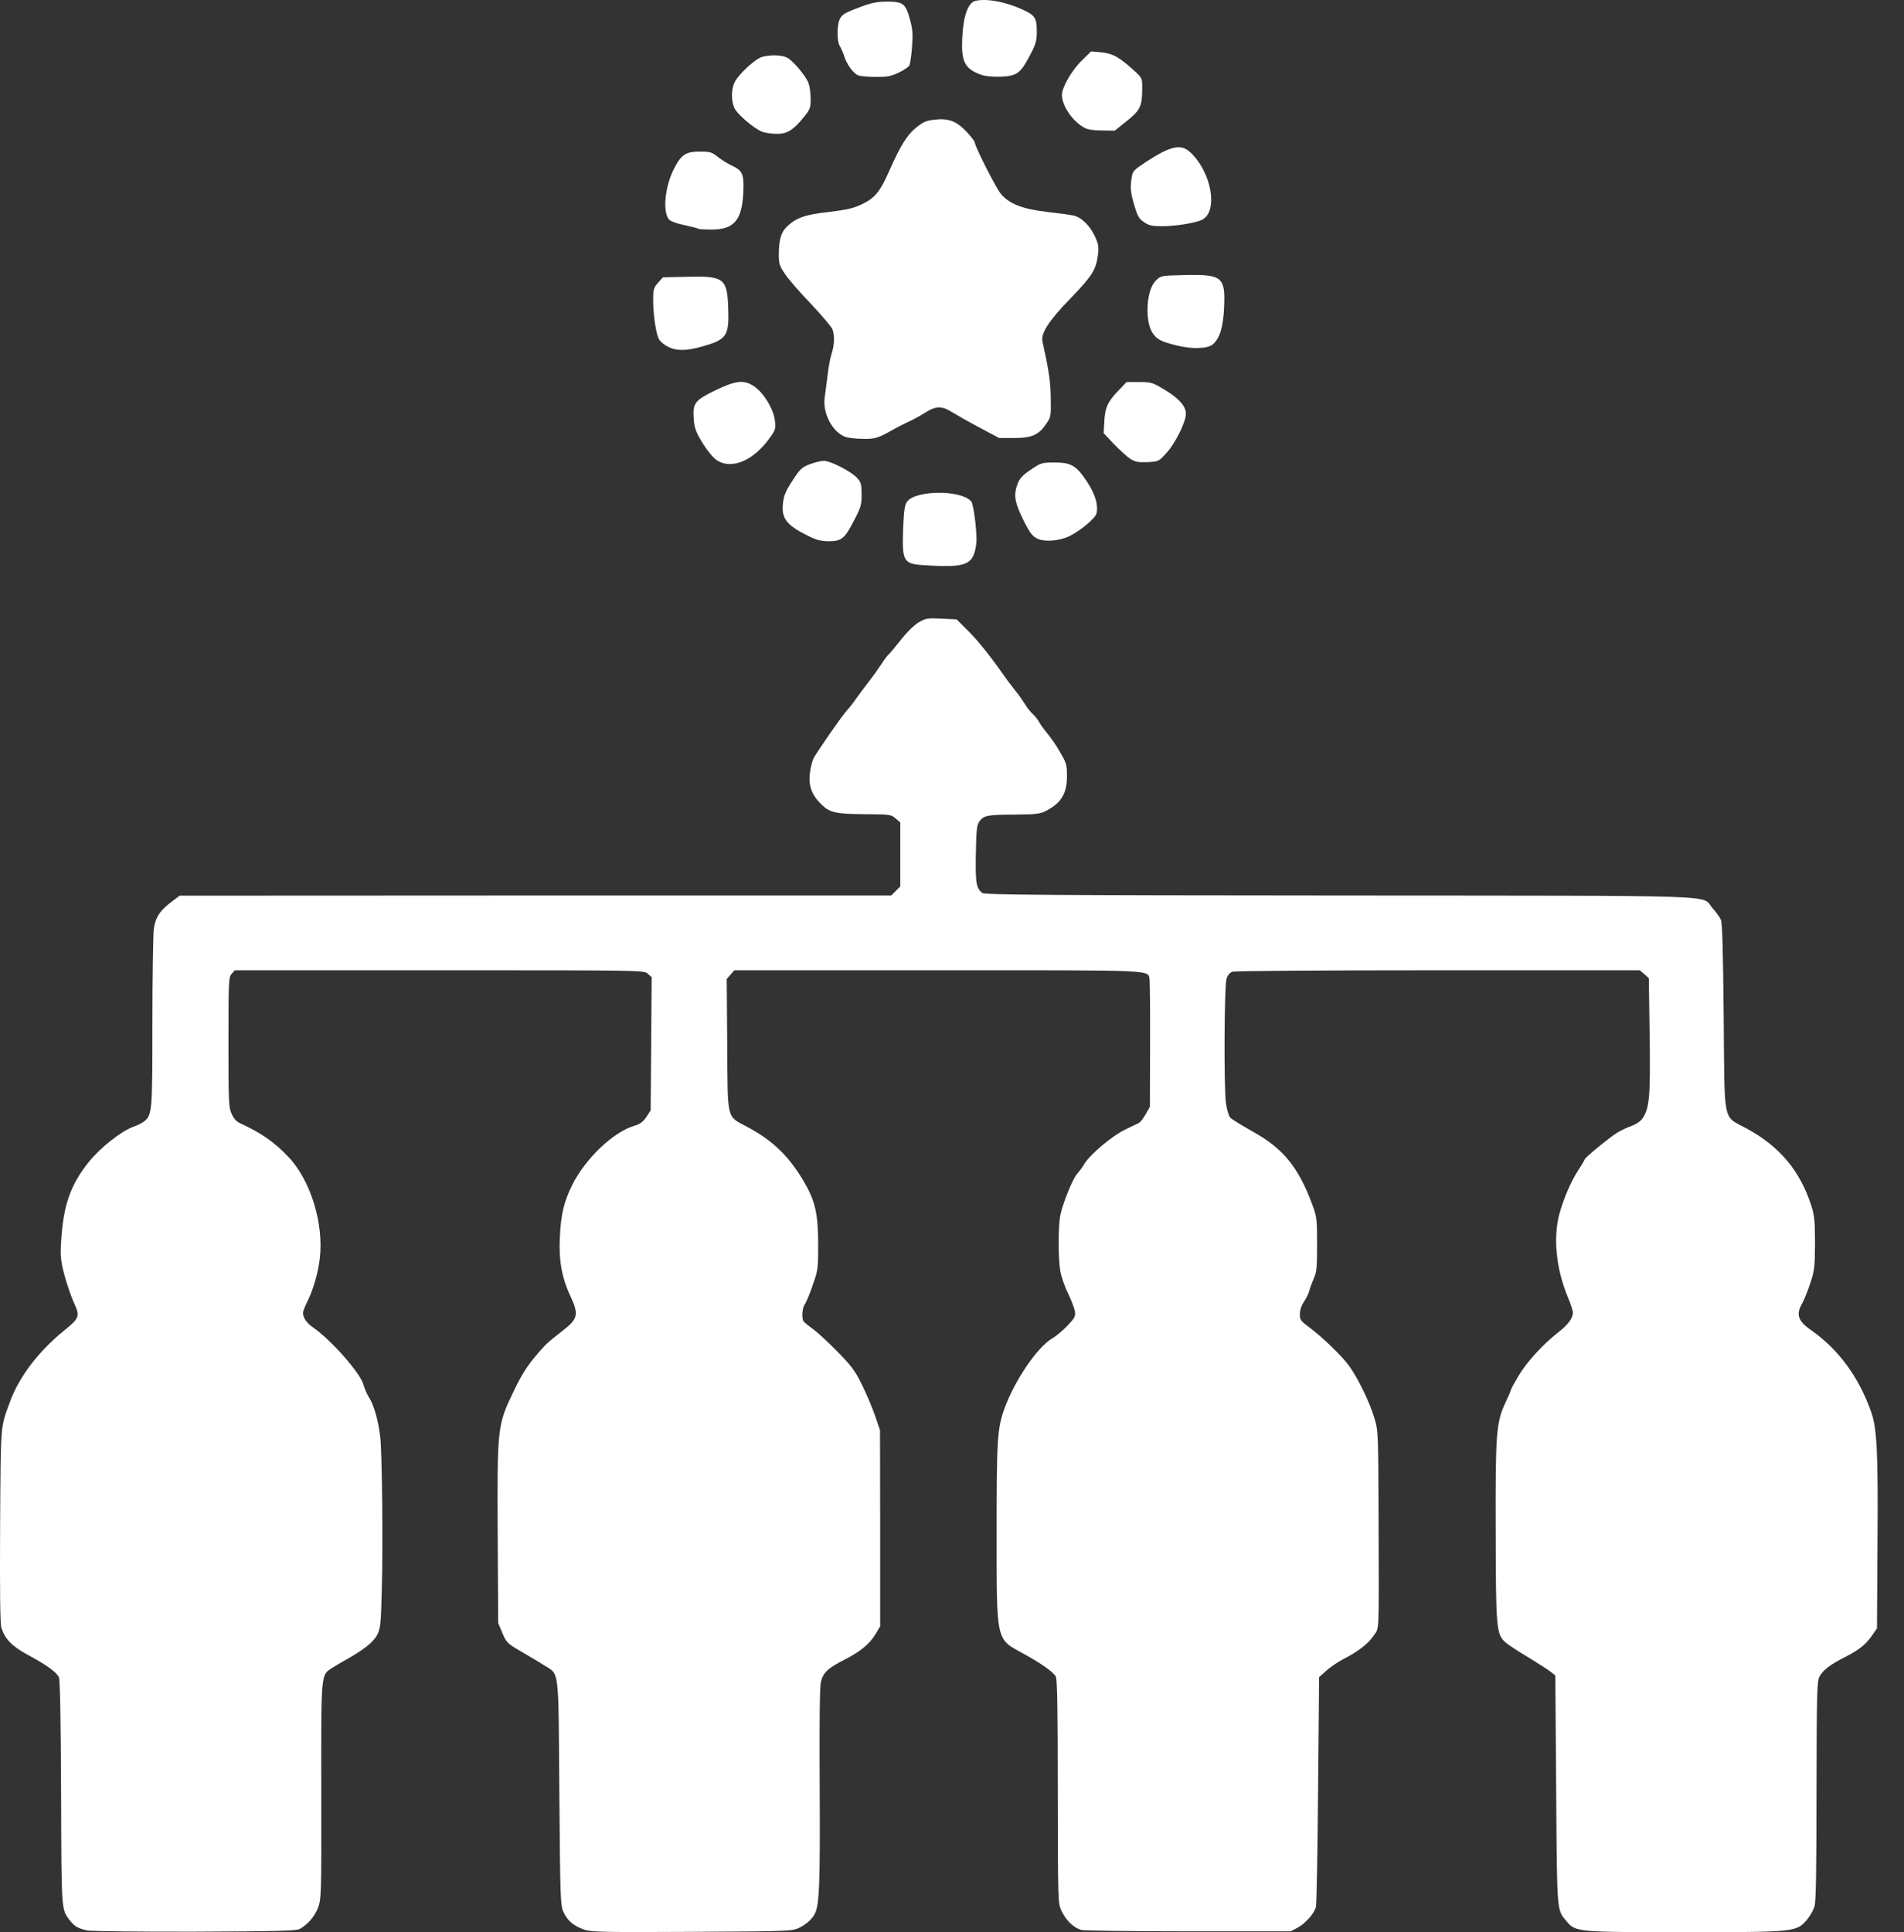<svg width="69" height="70" viewBox="0 0 69 70" fill="none" xmlns="http://www.w3.org/2000/svg">
<rect x="0" y="0" width="69" height="70" fill="#333333" stroke="none"/>
<path d="M3.168 69.939C2.828 69.866 2.7 69.794 2.518 69.557C2.22 69.168 2.227 69.229 2.214 64.961C2.202 62.289 2.178 60.875 2.135 60.772C2.057 60.583 1.704 60.328 1.006 59.952C0.429 59.642 0.168 59.369 0.047 58.956C0.004 58.811 -0.008 57.578 0.004 55.247C0.029 51.495 0.011 51.75 0.357 50.797C0.684 49.892 1.389 48.963 2.324 48.204C2.882 47.749 2.907 47.688 2.676 47.19C2.573 46.959 2.415 46.504 2.33 46.176C2.196 45.654 2.184 45.496 2.214 44.992C2.293 43.669 2.548 42.94 3.204 42.114C3.623 41.586 4.376 40.991 4.831 40.821C4.989 40.767 5.171 40.676 5.232 40.621C5.511 40.384 5.523 40.281 5.523 37.1C5.523 35.442 5.548 33.906 5.572 33.675C5.633 33.226 5.79 32.983 6.27 32.631L6.513 32.449L19.408 32.443H32.298L32.462 32.279L32.626 32.115V30.956V29.796L32.456 29.65C32.292 29.511 32.237 29.504 31.484 29.498C30.3 29.492 30.094 29.45 29.79 29.165C29.42 28.812 29.299 28.485 29.347 28.029C29.371 27.823 29.432 27.58 29.474 27.489C29.596 27.252 30.519 25.922 30.695 25.734C30.78 25.643 30.932 25.449 31.035 25.297C31.144 25.145 31.357 24.86 31.515 24.654C31.672 24.453 31.873 24.168 31.964 24.028C32.055 23.882 32.164 23.743 32.207 23.706C32.249 23.676 32.443 23.433 32.65 23.178C32.868 22.899 33.13 22.644 33.293 22.547C33.554 22.395 33.609 22.389 34.119 22.413L34.666 22.438L35.03 22.802C35.394 23.154 35.843 23.706 36.329 24.398C36.463 24.593 36.669 24.866 36.791 25.018C36.912 25.163 37.064 25.382 37.136 25.497C37.203 25.619 37.337 25.783 37.422 25.862C37.513 25.947 37.622 26.086 37.665 26.171C37.713 26.256 37.847 26.445 37.968 26.59C38.09 26.73 38.296 27.033 38.424 27.264C38.642 27.634 38.666 27.713 38.666 28.108C38.666 28.745 38.466 29.085 37.908 29.377C37.695 29.486 37.555 29.504 36.784 29.511C35.777 29.517 35.655 29.541 35.497 29.753C35.4 29.881 35.382 30.039 35.364 30.931C35.346 31.988 35.376 32.17 35.594 32.352C35.673 32.419 38.163 32.437 48.544 32.443C62.915 32.455 61.616 32.407 62.059 32.898C62.187 33.038 62.32 33.226 62.363 33.317C62.417 33.439 62.442 34.416 62.466 36.863C62.502 40.809 62.417 40.402 63.304 40.888C64.5 41.538 65.234 42.418 65.641 43.681C65.757 44.051 65.775 44.233 65.775 45.047C65.769 45.915 65.757 46.031 65.599 46.504C65.502 46.789 65.374 47.105 65.32 47.202C65.077 47.609 65.15 47.852 65.611 48.174C66.631 48.884 67.359 49.88 67.815 51.167C68.021 51.762 68.064 52.63 68.039 55.89L68.021 58.993L67.845 59.248C67.608 59.588 67.359 59.782 66.856 60.037C66.327 60.304 66.066 60.505 65.939 60.735C65.848 60.905 65.836 61.282 65.829 64.87C65.829 67.705 65.811 68.883 65.757 69.065C65.72 69.199 65.593 69.417 65.477 69.557C65.095 69.994 65.064 70 61.063 70C57.172 70 57.099 69.994 56.783 69.618C56.413 69.174 56.425 69.381 56.395 64.852L56.364 60.699L56.194 60.565C56.103 60.492 55.733 60.256 55.375 60.037C55.017 59.825 54.646 59.582 54.555 59.497C54.227 59.205 54.209 58.993 54.203 55.52C54.191 51.932 54.221 51.537 54.549 50.833C54.664 50.59 54.755 50.378 54.755 50.353C54.755 50.329 54.877 50.104 55.029 49.849C55.32 49.352 55.915 48.702 56.474 48.265C56.832 47.986 57.002 47.755 57.002 47.548C57.002 47.482 56.917 47.227 56.814 46.984C56.395 45.976 56.279 44.84 56.51 43.984C56.668 43.408 56.941 42.776 57.208 42.376C57.33 42.194 57.427 42.023 57.427 42.005C57.427 41.944 58.362 41.18 58.629 41.022C58.75 40.949 58.975 40.846 59.127 40.791C59.297 40.73 59.449 40.627 59.528 40.512C59.776 40.141 59.813 39.735 59.782 37.513L59.752 35.436L59.588 35.29L59.424 35.151H52.114C47.713 35.151 44.744 35.175 44.659 35.205C44.562 35.242 44.483 35.339 44.446 35.467C44.367 35.734 44.349 39.437 44.428 39.971C44.459 40.196 44.531 40.433 44.58 40.487C44.635 40.548 44.993 40.767 45.381 40.985C46.498 41.599 47.057 42.285 47.561 43.651C47.719 44.076 47.731 44.167 47.731 45.077C47.731 45.915 47.719 46.085 47.609 46.322C47.543 46.474 47.47 46.674 47.446 46.771C47.421 46.868 47.336 47.044 47.251 47.166C47.16 47.299 47.106 47.469 47.106 47.609C47.106 47.809 47.136 47.858 47.427 48.071C47.913 48.435 48.611 49.103 48.878 49.467C49.2 49.904 49.637 50.797 49.807 51.373C49.947 51.829 49.947 51.889 49.959 55.046C49.971 59.363 49.989 58.944 49.777 59.26C49.595 59.545 49.182 59.861 48.654 60.122C48.49 60.207 48.229 60.383 48.077 60.517L47.804 60.76L47.767 64.846C47.749 67.098 47.713 69.01 47.688 69.095C47.616 69.338 47.306 69.684 47.027 69.836L46.772 69.97H43.099C41.077 69.97 39.322 69.945 39.201 69.921C38.928 69.86 38.63 69.581 38.46 69.211C38.339 68.944 38.339 68.847 38.333 64.9C38.333 61.828 38.314 60.832 38.26 60.735C38.157 60.559 37.719 60.256 37.076 59.903C36.086 59.363 36.117 59.515 36.117 55.508C36.117 52.138 36.141 51.756 36.402 51.027C36.772 50.007 37.592 48.805 38.132 48.489C38.278 48.404 38.527 48.192 38.691 48.022C38.952 47.743 38.982 47.688 38.952 47.5C38.934 47.384 38.818 47.093 38.703 46.85C38.581 46.607 38.46 46.249 38.424 46.055C38.345 45.575 38.345 44.403 38.43 44.003C38.527 43.559 38.885 42.679 39.043 42.515C39.11 42.442 39.231 42.279 39.304 42.157C39.51 41.817 40.312 41.143 40.773 40.925C41.004 40.815 41.229 40.706 41.277 40.682C41.326 40.657 41.435 40.512 41.52 40.366L41.672 40.099L41.678 37.883C41.684 36.663 41.672 35.594 41.66 35.503C41.599 35.127 42.06 35.151 33.98 35.151H26.615L26.475 35.309L26.336 35.467L26.354 37.852C26.372 40.633 26.323 40.421 27.082 40.827C28.005 41.319 28.594 41.89 29.128 42.801C29.541 43.499 29.645 43.966 29.651 45.047C29.651 45.952 29.645 46.012 29.456 46.547C29.353 46.856 29.22 47.172 29.171 47.245C29.068 47.384 29.044 47.761 29.122 47.87C29.147 47.907 29.305 48.034 29.468 48.156C29.639 48.277 30.033 48.647 30.355 48.975C30.841 49.467 30.992 49.667 31.223 50.141C31.381 50.45 31.593 50.954 31.703 51.264L31.891 51.816L31.897 55.368V58.92L31.727 59.205C31.515 59.557 31.168 59.843 30.616 60.122C30.003 60.432 29.827 60.596 29.748 60.942C29.705 61.13 29.693 62.393 29.705 64.779C29.724 68.264 29.693 69.01 29.529 69.332C29.42 69.545 29.201 69.733 28.922 69.86C28.697 69.964 28.388 69.97 25.073 69.988C21.873 70.006 21.436 69.994 21.175 69.909C20.787 69.775 20.556 69.581 20.416 69.259C20.307 69.016 20.301 68.725 20.27 64.93C20.234 60.31 20.283 60.693 19.706 60.322C19.53 60.213 19.159 59.988 18.874 59.825C18.382 59.539 18.352 59.503 18.206 59.163L18.054 58.798L18.036 55.55C18.018 51.671 18.024 51.628 18.625 50.384C18.953 49.698 19.178 49.364 19.742 48.751C19.821 48.666 20.076 48.453 20.313 48.271C20.95 47.785 20.993 47.652 20.671 46.953C20.355 46.285 20.246 45.648 20.289 44.804C20.331 43.966 20.441 43.529 20.738 42.928C21.218 41.969 22.225 41.01 22.99 40.785C23.197 40.724 23.3 40.645 23.422 40.469L23.579 40.226L23.598 37.816L23.616 35.4L23.476 35.278C23.343 35.151 23.343 35.151 15.93 35.151H8.51L8.395 35.278C8.286 35.4 8.28 35.533 8.28 37.755C8.28 39.923 8.286 40.123 8.395 40.354C8.474 40.536 8.571 40.639 8.729 40.706C9.464 41.046 9.931 41.368 10.441 41.902C11.248 42.74 11.74 44.318 11.588 45.593C11.528 46.128 11.34 46.771 11.109 47.214C11.042 47.354 10.981 47.512 10.981 47.56C10.981 47.737 11.115 47.937 11.334 48.083C11.995 48.538 13.058 49.74 13.173 50.165C13.21 50.305 13.301 50.517 13.38 50.639C13.55 50.9 13.713 51.483 13.78 52.059C13.847 52.654 13.883 55.987 13.835 57.615C13.805 58.865 13.786 58.999 13.665 59.236C13.531 59.491 13.173 59.776 12.554 60.122C12.396 60.207 12.171 60.341 12.05 60.419C11.625 60.693 11.637 60.517 11.643 64.876C11.649 68.628 11.643 68.798 11.528 69.108C11.406 69.429 11.151 69.727 10.86 69.885C10.739 69.951 10.022 69.97 7.065 69.982C5.062 69.988 3.307 69.964 3.168 69.939ZM8.711 67.28C9.014 67.116 9.02 67.001 9.008 63.413C8.996 60.11 9.026 59.327 9.196 58.999C9.318 58.768 9.676 58.495 10.295 58.161C10.854 57.864 11.048 57.657 11.164 57.256C11.261 56.91 11.242 53 11.139 52.484C11.018 51.841 10.739 51.325 10.235 50.803C9.706 50.256 9.124 49.947 8.346 49.807C7.673 49.691 6.039 49.691 5.39 49.819C4.2 50.044 3.198 50.894 2.779 52.029C2.645 52.411 2.633 52.502 2.603 54.549C2.56 57.305 2.567 57.36 2.864 57.663C2.992 57.797 3.356 58.046 3.665 58.216C4.297 58.568 4.6 58.865 4.728 59.266C4.795 59.472 4.813 60.31 4.819 63.2C4.825 66.709 4.831 66.885 4.94 67.074C5.013 67.189 5.135 67.292 5.244 67.323C5.517 67.408 8.553 67.371 8.711 67.28ZM26.748 67.28C27.088 67.092 27.082 67.134 27.095 63.115C27.101 60.292 27.125 59.351 27.186 59.175C27.295 58.835 27.665 58.513 28.351 58.161C28.831 57.912 28.989 57.797 29.122 57.602L29.286 57.347L29.28 55.01C29.274 53.006 29.262 52.612 29.171 52.272C29.056 51.835 28.691 51.173 28.351 50.797C27.926 50.323 27.052 49.892 26.311 49.783C25.747 49.704 24.417 49.704 23.689 49.789C23.191 49.843 23.027 49.892 22.572 50.123C21.898 50.456 21.691 50.639 21.29 51.258C20.683 52.181 20.677 52.223 20.665 54.64C20.659 55.793 20.671 56.892 20.695 57.08C20.75 57.572 20.956 57.803 21.703 58.209C22.42 58.598 22.529 58.695 22.729 59.096L22.881 59.4V63.121C22.881 66.442 22.893 66.867 22.978 67.043C23.033 67.153 23.087 67.25 23.106 67.268C23.221 67.395 26.518 67.408 26.748 67.28ZM44.859 67.268C45.145 67.116 45.151 67.037 45.151 63.249C45.151 60.741 45.175 59.582 45.224 59.339C45.284 59.047 45.345 58.944 45.582 58.719C45.733 58.568 46.122 58.307 46.438 58.137C46.863 57.906 47.057 57.76 47.191 57.572L47.367 57.317V55.053C47.361 52.551 47.342 52.381 46.966 51.604C46.699 51.058 46.049 50.408 45.527 50.165C44.798 49.819 44.598 49.776 43.493 49.74C41.526 49.679 40.755 49.868 39.887 50.633C39.492 50.985 39.377 51.13 39.128 51.622C38.752 52.351 38.733 52.515 38.733 55.301L38.727 57.396L39.025 57.669C39.183 57.827 39.559 58.094 39.862 58.264C40.494 58.641 40.773 58.908 40.87 59.23C40.913 59.393 40.937 60.656 40.943 63.17C40.955 67.298 40.949 67.207 41.356 67.323C41.641 67.401 44.695 67.353 44.859 67.268ZM62.934 67.268C63.213 67.086 63.213 67.08 63.231 63.285C63.237 61.312 63.261 59.551 63.286 59.375C63.346 58.926 63.705 58.55 64.378 58.222C64.67 58.076 64.98 57.87 65.137 57.706L65.411 57.426L65.429 55.32C65.453 53.073 65.398 52.381 65.18 51.944C65.113 51.81 65.034 51.616 64.992 51.507C64.955 51.398 64.731 51.106 64.488 50.857C63.583 49.916 62.812 49.685 60.766 49.74C59.485 49.776 59.121 49.849 58.556 50.189C57.967 50.541 57.524 51.015 57.184 51.634C56.917 52.132 56.88 52.235 56.838 52.727C56.814 53.031 56.789 54.178 56.789 55.283V57.293L56.935 57.505C57.105 57.754 57.506 58.052 58.155 58.422C58.641 58.695 58.841 58.926 58.951 59.339C58.999 59.509 59.017 60.76 59.017 63.237C59.011 66.685 59.017 66.891 59.127 67.068C59.2 67.195 59.309 67.268 59.467 67.31C59.594 67.341 60.396 67.359 61.252 67.359C62.472 67.353 62.83 67.335 62.934 67.268ZM7.618 46.899C8.164 46.632 8.486 46.322 8.729 45.83C9.117 45.029 9.014 44.495 8.328 43.766C7.794 43.201 7.484 43.037 6.944 43.025C6.537 43.013 6.501 43.025 6.064 43.298C5.499 43.651 5.347 43.815 5.068 44.337C4.813 44.828 4.783 45.187 4.971 45.624C5.25 46.273 5.711 46.711 6.464 47.02C6.895 47.202 7.029 47.19 7.618 46.899ZM25.48 46.99C26.148 46.729 26.275 46.638 26.603 46.158C27.143 45.369 27.174 44.816 26.718 44.142C26.299 43.535 25.528 42.983 25.091 42.983C24.484 42.983 23.701 43.468 23.282 44.094C22.887 44.683 22.839 44.889 22.96 45.381C23.015 45.599 23.142 45.897 23.239 46.037C23.591 46.553 24.466 47.136 24.933 47.166C24.976 47.172 25.219 47.093 25.48 46.99ZM43.791 46.88C44.234 46.674 44.307 46.613 44.616 46.194C45.26 45.326 45.248 44.762 44.568 43.863C44.313 43.529 43.633 43.068 43.293 43.007C42.904 42.934 42.461 43.086 41.957 43.468C41.569 43.76 41.441 43.9 41.222 44.282C40.986 44.701 40.961 44.774 40.986 45.065C41.046 45.788 41.55 46.51 42.249 46.868C42.947 47.227 43.062 47.227 43.791 46.88ZM61.677 46.978C62.108 46.795 62.387 46.577 62.703 46.17C63.328 45.375 63.328 44.755 62.709 43.966C62.345 43.499 61.865 43.153 61.422 43.037C61.045 42.934 60.651 43.025 60.226 43.317C59.697 43.669 59.558 43.808 59.303 44.239C59.09 44.604 59.066 44.695 59.066 45.047C59.066 45.393 59.096 45.496 59.309 45.873C59.618 46.431 60.177 46.887 60.796 47.087C61.07 47.172 61.27 47.148 61.677 46.978ZM34.483 26.797C34.55 26.718 34.544 26.669 34.447 26.487C34.386 26.372 34.253 26.238 34.156 26.183C33.98 26.098 33.973 26.098 33.712 26.378C33.567 26.536 33.463 26.693 33.482 26.724C33.597 26.906 34.35 26.961 34.483 26.797Z" fill="white"/>
<path d="M33.475 20.476C32.741 20.428 32.686 20.337 32.729 19.171C32.753 18.54 32.783 18.303 32.862 18.188C33.148 17.75 34.841 17.738 35.2 18.169C35.273 18.267 35.388 19.08 35.388 19.56C35.388 19.718 35.345 19.954 35.291 20.088C35.133 20.489 34.781 20.561 33.475 20.476Z" fill="white"/>
<path d="M29.226 19.384C28.491 19.013 28.309 18.764 28.376 18.218C28.406 17.951 28.479 17.775 28.722 17.41C28.995 16.985 29.056 16.931 29.353 16.815C29.535 16.749 29.76 16.694 29.857 16.694C30.088 16.694 30.822 17.07 31.041 17.295C31.199 17.465 31.223 17.526 31.223 17.896C31.229 18.273 31.205 18.364 30.956 18.843C30.61 19.523 30.5 19.608 30.021 19.608C29.717 19.602 29.572 19.56 29.226 19.384Z" fill="white"/>
<path d="M37.574 19.505C37.404 19.414 37.306 19.286 37.076 18.819C36.778 18.212 36.736 17.957 36.851 17.599C36.942 17.331 37.039 17.222 37.428 16.967C37.719 16.773 37.78 16.755 38.217 16.755C38.818 16.755 39.013 16.87 39.401 17.465C39.699 17.92 39.808 18.303 39.735 18.606C39.693 18.776 39.164 19.22 38.764 19.42C38.387 19.602 37.841 19.645 37.574 19.505Z" fill="white"/>
<path d="M25.965 16.664C25.838 16.579 25.625 16.318 25.456 16.044C25.213 15.638 25.164 15.516 25.14 15.164C25.103 14.605 25.17 14.508 25.929 14.138C26.67 13.78 26.967 13.749 27.331 13.998C27.672 14.229 28.024 14.806 28.078 15.213C28.115 15.51 28.103 15.565 27.945 15.795C27.338 16.682 26.518 17.04 25.965 16.664Z" fill="white"/>
<path d="M40.974 16.633C40.858 16.56 40.591 16.318 40.379 16.099L39.996 15.692L40.02 15.267C40.045 14.763 40.148 14.545 40.542 14.138L40.828 13.841H41.283C41.726 13.841 41.763 13.853 42.224 14.132C42.728 14.435 42.977 14.721 42.977 14.988C42.977 15.279 42.595 16.056 42.285 16.396C41.993 16.718 41.993 16.718 41.587 16.743C41.259 16.755 41.15 16.736 40.974 16.633Z" fill="white"/>
<path d="M30.671 15.838C30.191 15.698 29.802 14.988 29.887 14.393C29.912 14.241 29.954 13.883 29.991 13.598C30.021 13.318 30.088 12.966 30.136 12.82C30.239 12.517 30.252 12.153 30.167 11.928C30.13 11.837 29.784 11.43 29.402 11.023C29.013 10.623 28.588 10.131 28.461 9.943C28.248 9.633 28.224 9.56 28.224 9.214C28.23 8.662 28.303 8.413 28.534 8.194C28.867 7.885 29.177 7.775 30.051 7.678C30.695 7.599 30.938 7.545 31.235 7.399C31.697 7.18 31.891 6.95 32.213 6.221C32.632 5.274 32.862 4.904 33.19 4.63C33.439 4.43 33.56 4.369 33.84 4.339C34.356 4.272 34.66 4.381 35.024 4.77C35.188 4.946 35.327 5.122 35.327 5.165C35.327 5.298 36.068 6.761 36.256 7.004C36.554 7.381 37.051 7.575 37.95 7.678C38.363 7.727 38.782 7.781 38.885 7.806C39.176 7.86 39.48 8.152 39.668 8.54C39.808 8.838 39.826 8.935 39.79 9.226C39.723 9.773 39.577 9.997 38.8 10.805C38.011 11.612 37.713 12.074 37.78 12.377C38.017 13.458 38.072 13.828 38.078 14.423C38.09 15.061 38.084 15.109 37.926 15.34C37.653 15.753 37.398 15.868 36.754 15.868H36.208L35.479 15.48C35.078 15.267 34.629 15.012 34.483 14.921C34.125 14.697 33.907 14.703 33.506 14.964C33.324 15.079 33.051 15.225 32.899 15.291C32.747 15.364 32.547 15.461 32.443 15.522C31.818 15.874 31.727 15.905 31.296 15.899C31.059 15.899 30.774 15.868 30.671 15.838ZM34.951 11.703C34.987 11.594 35.03 11.363 35.048 11.187C35.066 10.999 35.151 10.744 35.267 10.538C35.503 10.119 35.461 9.997 35.03 9.894C34.775 9.833 34.678 9.767 34.447 9.493C34.071 9.056 33.961 9.002 33.828 9.172C33.463 9.627 33.287 9.773 33.032 9.87C32.535 10.052 32.516 10.088 32.729 10.513C32.844 10.744 32.941 11.06 32.984 11.363C33.026 11.637 33.087 11.867 33.136 11.892C33.184 11.922 33.482 11.934 33.803 11.916C34.125 11.898 34.453 11.91 34.538 11.946C34.738 12.025 34.878 11.946 34.951 11.703Z" fill="white"/>
<path d="M24.205 12.559C24.077 12.499 23.938 12.383 23.889 12.304C23.78 12.134 23.67 11.424 23.67 10.872C23.67 10.483 23.689 10.422 23.846 10.246L24.023 10.046L24.866 10.028C26.239 9.991 26.354 10.076 26.39 11.169C26.427 12.177 26.336 12.304 25.425 12.559C24.86 12.717 24.496 12.717 24.205 12.559Z" fill="white"/>
<path d="M42.625 12.511C42.06 12.371 41.909 12.286 41.757 12.043C41.477 11.582 41.55 10.483 41.89 10.161C42.072 9.985 42.085 9.985 42.88 9.967C44.295 9.931 44.41 10.022 44.361 11.139C44.325 11.861 44.21 12.244 43.955 12.474C43.766 12.638 43.19 12.657 42.625 12.511Z" fill="white"/>
<path d="M25.297 8.285C25.279 8.267 25.067 8.212 24.818 8.158C24.569 8.109 24.32 8.024 24.265 7.97C24.004 7.733 24.083 6.798 24.417 6.13C24.684 5.602 24.848 5.492 25.364 5.492C25.729 5.492 25.795 5.511 26.008 5.681C26.141 5.79 26.384 5.936 26.542 6.009C26.913 6.185 26.967 6.318 26.937 6.98C26.888 7.982 26.597 8.316 25.789 8.316C25.534 8.316 25.316 8.303 25.297 8.285Z" fill="white"/>
<path d="M41.459 8.048C41.277 7.927 41.223 7.83 41.107 7.441C40.968 6.956 40.949 6.792 41.016 6.409C41.047 6.197 41.101 6.148 41.544 5.857C42.431 5.28 42.801 5.201 43.141 5.523C43.906 6.239 44.155 7.648 43.572 7.957C43.354 8.073 42.619 8.194 42.127 8.194C41.745 8.194 41.635 8.17 41.459 8.048Z" fill="white"/>
<path d="M27.629 4.776C27.331 4.667 26.7 4.126 26.609 3.902C26.5 3.647 26.5 3.264 26.609 3.009C26.724 2.73 27.356 2.135 27.617 2.062C27.92 1.977 28.327 1.989 28.521 2.086C28.746 2.202 29.22 2.773 29.305 3.028C29.347 3.143 29.377 3.392 29.377 3.586C29.377 3.914 29.359 3.962 29.116 4.26C28.74 4.721 28.515 4.855 28.139 4.849C27.969 4.849 27.738 4.812 27.629 4.776Z" fill="white"/>
<path d="M39.304 4.63C38.879 4.412 38.484 3.835 38.484 3.44C38.484 3.167 38.837 2.548 39.201 2.196L39.541 1.862L39.929 1.898C40.342 1.941 40.591 2.086 41.174 2.627C41.392 2.833 41.399 2.851 41.392 3.252C41.392 3.847 41.314 4.005 40.822 4.394L40.397 4.734L39.941 4.727C39.644 4.727 39.419 4.697 39.304 4.63Z" fill="white"/>
<path d="M31.102 2.73C30.926 2.663 30.683 2.329 30.592 2.032C30.549 1.898 30.476 1.734 30.434 1.668C30.337 1.528 30.325 1 30.41 0.751C30.489 0.532 30.586 0.471 31.211 0.241C31.6 0.095 31.806 0.059 32.17 0.059C32.735 0.059 32.826 0.138 32.984 0.739C33.075 1.066 33.087 1.261 33.051 1.71C33.026 2.02 32.984 2.317 32.953 2.372C32.929 2.426 32.753 2.542 32.565 2.633C32.28 2.766 32.146 2.791 31.727 2.785C31.454 2.785 31.169 2.76 31.102 2.73Z" fill="white"/>
<path d="M35.546 2.706C34.939 2.481 34.817 2.214 34.878 1.273C34.92 0.55 35.09 0.101 35.339 0.034C35.764 -0.075 36.542 0.083 37.203 0.417C37.519 0.581 37.574 0.696 37.574 1.164C37.568 1.491 37.537 1.613 37.313 2.026C36.979 2.663 36.845 2.754 36.25 2.779C35.953 2.785 35.698 2.76 35.546 2.706Z" fill="white"/>
<path d="M5.056 67.511C4.94 67.474 4.831 67.371 4.746 67.225C4.619 67.001 4.619 66.94 4.619 63.352C4.625 60.523 4.606 59.654 4.546 59.448C4.424 59.047 4.115 58.75 3.477 58.392C3.149 58.216 2.797 57.961 2.658 57.815C2.378 57.511 2.403 57.803 2.415 54.737C2.427 52.144 2.475 51.859 2.979 51.112C3.508 50.329 4.291 49.807 5.207 49.637C5.869 49.509 7.836 49.503 8.528 49.625C9.306 49.764 9.888 50.074 10.417 50.62C10.921 51.143 11.2 51.659 11.321 52.302C11.425 52.818 11.443 57.086 11.346 57.438C11.23 57.839 11.036 58.046 10.477 58.343C9.573 58.829 9.342 59.066 9.251 59.612C9.227 59.764 9.208 61.47 9.208 63.407C9.208 67.201 9.202 67.292 8.893 67.468C8.735 67.559 5.341 67.596 5.056 67.511Z" fill="white"/>
<path d="M23.233 67.517C22.905 67.468 22.93 67.487 22.796 67.225C22.711 67.049 22.699 66.624 22.699 63.303V59.582L22.547 59.278C22.347 58.877 22.238 58.78 21.515 58.392C20.683 57.936 20.538 57.748 20.489 57.026C20.471 56.734 20.465 55.562 20.471 54.427C20.489 52.047 20.501 52.005 21.108 51.076C21.509 50.456 21.715 50.274 22.389 49.941C23.033 49.613 23.549 49.54 25.079 49.54C26.269 49.54 26.785 49.606 27.313 49.825C28.145 50.171 28.552 50.523 29.001 51.276C29.42 51.974 29.45 52.187 29.481 54.215C29.511 56.595 29.505 57.262 29.438 57.487C29.335 57.845 29.141 58.027 28.527 58.349C27.817 58.714 27.471 59.023 27.368 59.387C27.307 59.582 27.289 60.577 27.283 63.322C27.283 66.685 27.271 67.013 27.174 67.189C26.991 67.535 26.949 67.541 25.158 67.547C24.259 67.553 23.391 67.541 23.233 67.517Z" fill="white"/>
<path d="M41.174 67.505C41.046 67.468 40.937 67.377 40.87 67.25C40.773 67.074 40.767 66.74 40.761 63.352C40.755 60.838 40.731 59.576 40.688 59.412C40.591 59.09 40.318 58.823 39.68 58.446C39.377 58.276 39 58.003 38.836 57.851L38.539 57.572L38.551 54.998C38.563 52.114 38.557 52.15 39.006 51.325C39.213 50.942 39.371 50.742 39.723 50.438C40.591 49.673 41.332 49.503 43.523 49.558C44.792 49.588 44.926 49.613 45.709 49.983C46.231 50.226 46.881 50.875 47.148 51.422C47.549 52.248 47.579 52.515 47.567 55.138L47.561 57.481L47.379 57.748C47.233 57.949 47.051 58.082 46.62 58.319C45.843 58.738 45.503 59.066 45.411 59.497C45.363 59.721 45.339 60.936 45.339 63.401C45.339 67.244 45.339 67.292 45.029 67.456C44.853 67.553 41.471 67.596 41.174 67.505Z" fill="white"/>
<path d="M59.291 67.493C59.127 67.456 59.017 67.377 58.938 67.244C58.829 67.061 58.823 66.891 58.829 63.401C58.829 61.027 58.805 59.667 58.768 59.509C58.659 59.108 58.453 58.877 57.973 58.604C57.324 58.234 56.923 57.936 56.753 57.687L56.607 57.469L56.595 55.405C56.589 54.263 56.607 53.037 56.644 52.666C56.698 52.041 56.722 51.974 57.002 51.452C57.342 50.833 57.785 50.359 58.374 50.007C58.969 49.655 59.291 49.594 60.766 49.558C62.472 49.522 63.085 49.6 63.765 49.971C64.293 50.256 65.058 50.991 65.174 51.325C65.216 51.434 65.295 51.628 65.362 51.762C65.587 52.211 65.635 52.885 65.611 55.32L65.593 57.608L65.319 57.888C65.162 58.052 64.852 58.258 64.56 58.404C63.88 58.732 63.522 59.114 63.468 59.563C63.443 59.746 63.425 61.506 63.419 63.473C63.407 66.369 63.389 67.086 63.322 67.219C63.158 67.541 63.012 67.565 61.191 67.559C60.274 67.559 59.418 67.529 59.291 67.493Z" fill="white"/>
<path d="M6.282 47.208C5.214 46.759 4.667 46.025 4.667 45.047C4.667 44.616 4.692 44.531 4.886 44.154C5.165 43.632 5.317 43.468 5.881 43.116L6.337 42.831L6.944 42.837C7.484 42.843 7.581 42.861 7.836 43.007C8.274 43.262 8.881 43.936 9.039 44.361C9.233 44.871 9.19 45.448 8.917 45.994C8.668 46.504 8.353 46.814 7.782 47.093C7.181 47.391 6.786 47.421 6.282 47.208Z" fill="white"/>
<path d="M24.466 47.287C24.059 47.166 23.33 46.62 23.057 46.225C22.729 45.745 22.602 44.907 22.79 44.452C23.324 43.165 24.763 42.449 25.783 42.965C26.196 43.171 26.536 43.462 26.839 43.881C27.404 44.646 27.386 45.466 26.785 46.34C26.457 46.82 26.329 46.911 25.662 47.172C25.176 47.36 24.842 47.391 24.466 47.287Z" fill="white"/>
<path d="M42.546 47.269C41.411 46.832 40.852 46.128 40.803 45.059C40.779 44.561 40.779 44.555 41.04 44.1C41.247 43.736 41.392 43.578 41.739 43.311C42.236 42.928 42.588 42.801 43.135 42.801C43.529 42.801 43.961 42.977 44.422 43.329C44.744 43.572 45.145 44.233 45.26 44.701C45.357 45.083 45.357 45.132 45.254 45.508C45.175 45.8 45.053 46.037 44.798 46.377C44.483 46.802 44.416 46.856 43.948 47.081C43.372 47.348 42.916 47.409 42.546 47.269Z" fill="white"/>
<path d="M60.614 47.269C59.971 47.057 59.412 46.595 59.109 46.025C58.89 45.618 58.872 45.563 58.872 45.047C58.872 44.537 58.884 44.482 59.096 44.106C59.218 43.887 59.406 43.626 59.509 43.529C59.819 43.25 60.329 42.928 60.572 42.861C60.869 42.782 61.428 42.782 61.683 42.867C62.084 43.001 62.563 43.359 62.891 43.784C63.164 44.124 63.243 44.288 63.328 44.64C63.437 45.09 63.431 45.175 63.273 45.684C63.158 46.037 62.691 46.662 62.363 46.887C61.792 47.275 61.094 47.433 60.614 47.269Z" fill="white"/>
<path d="M33.718 27.076C33.409 27.021 33.202 26.857 33.202 26.657C33.202 26.602 33.336 26.414 33.494 26.238C33.731 25.983 33.822 25.922 33.986 25.922C34.271 25.922 34.489 26.062 34.647 26.341C34.793 26.602 34.793 26.882 34.641 27.003C34.526 27.094 34.052 27.131 33.718 27.076Z" fill="white"/>
<path d="M33.014 12.11C32.874 12.037 32.85 11.971 32.814 11.624C32.771 11.206 32.607 10.708 32.413 10.447C32.285 10.264 32.31 10.009 32.468 9.876C32.522 9.833 32.692 9.748 32.85 9.688C33.105 9.591 33.281 9.439 33.639 8.996C33.718 8.898 33.816 8.862 33.973 8.862C34.174 8.862 34.24 8.905 34.556 9.245C34.836 9.542 34.975 9.639 35.224 9.712C35.509 9.797 35.546 9.833 35.625 10.046C35.704 10.283 35.698 10.301 35.485 10.665C35.321 10.944 35.248 11.151 35.212 11.461C35.181 11.691 35.127 11.94 35.09 12.007C34.993 12.189 34.763 12.232 34.386 12.141C34.089 12.068 33.876 12.074 33.354 12.171C33.251 12.189 33.105 12.165 33.014 12.11Z" fill="white"/>
</svg>
